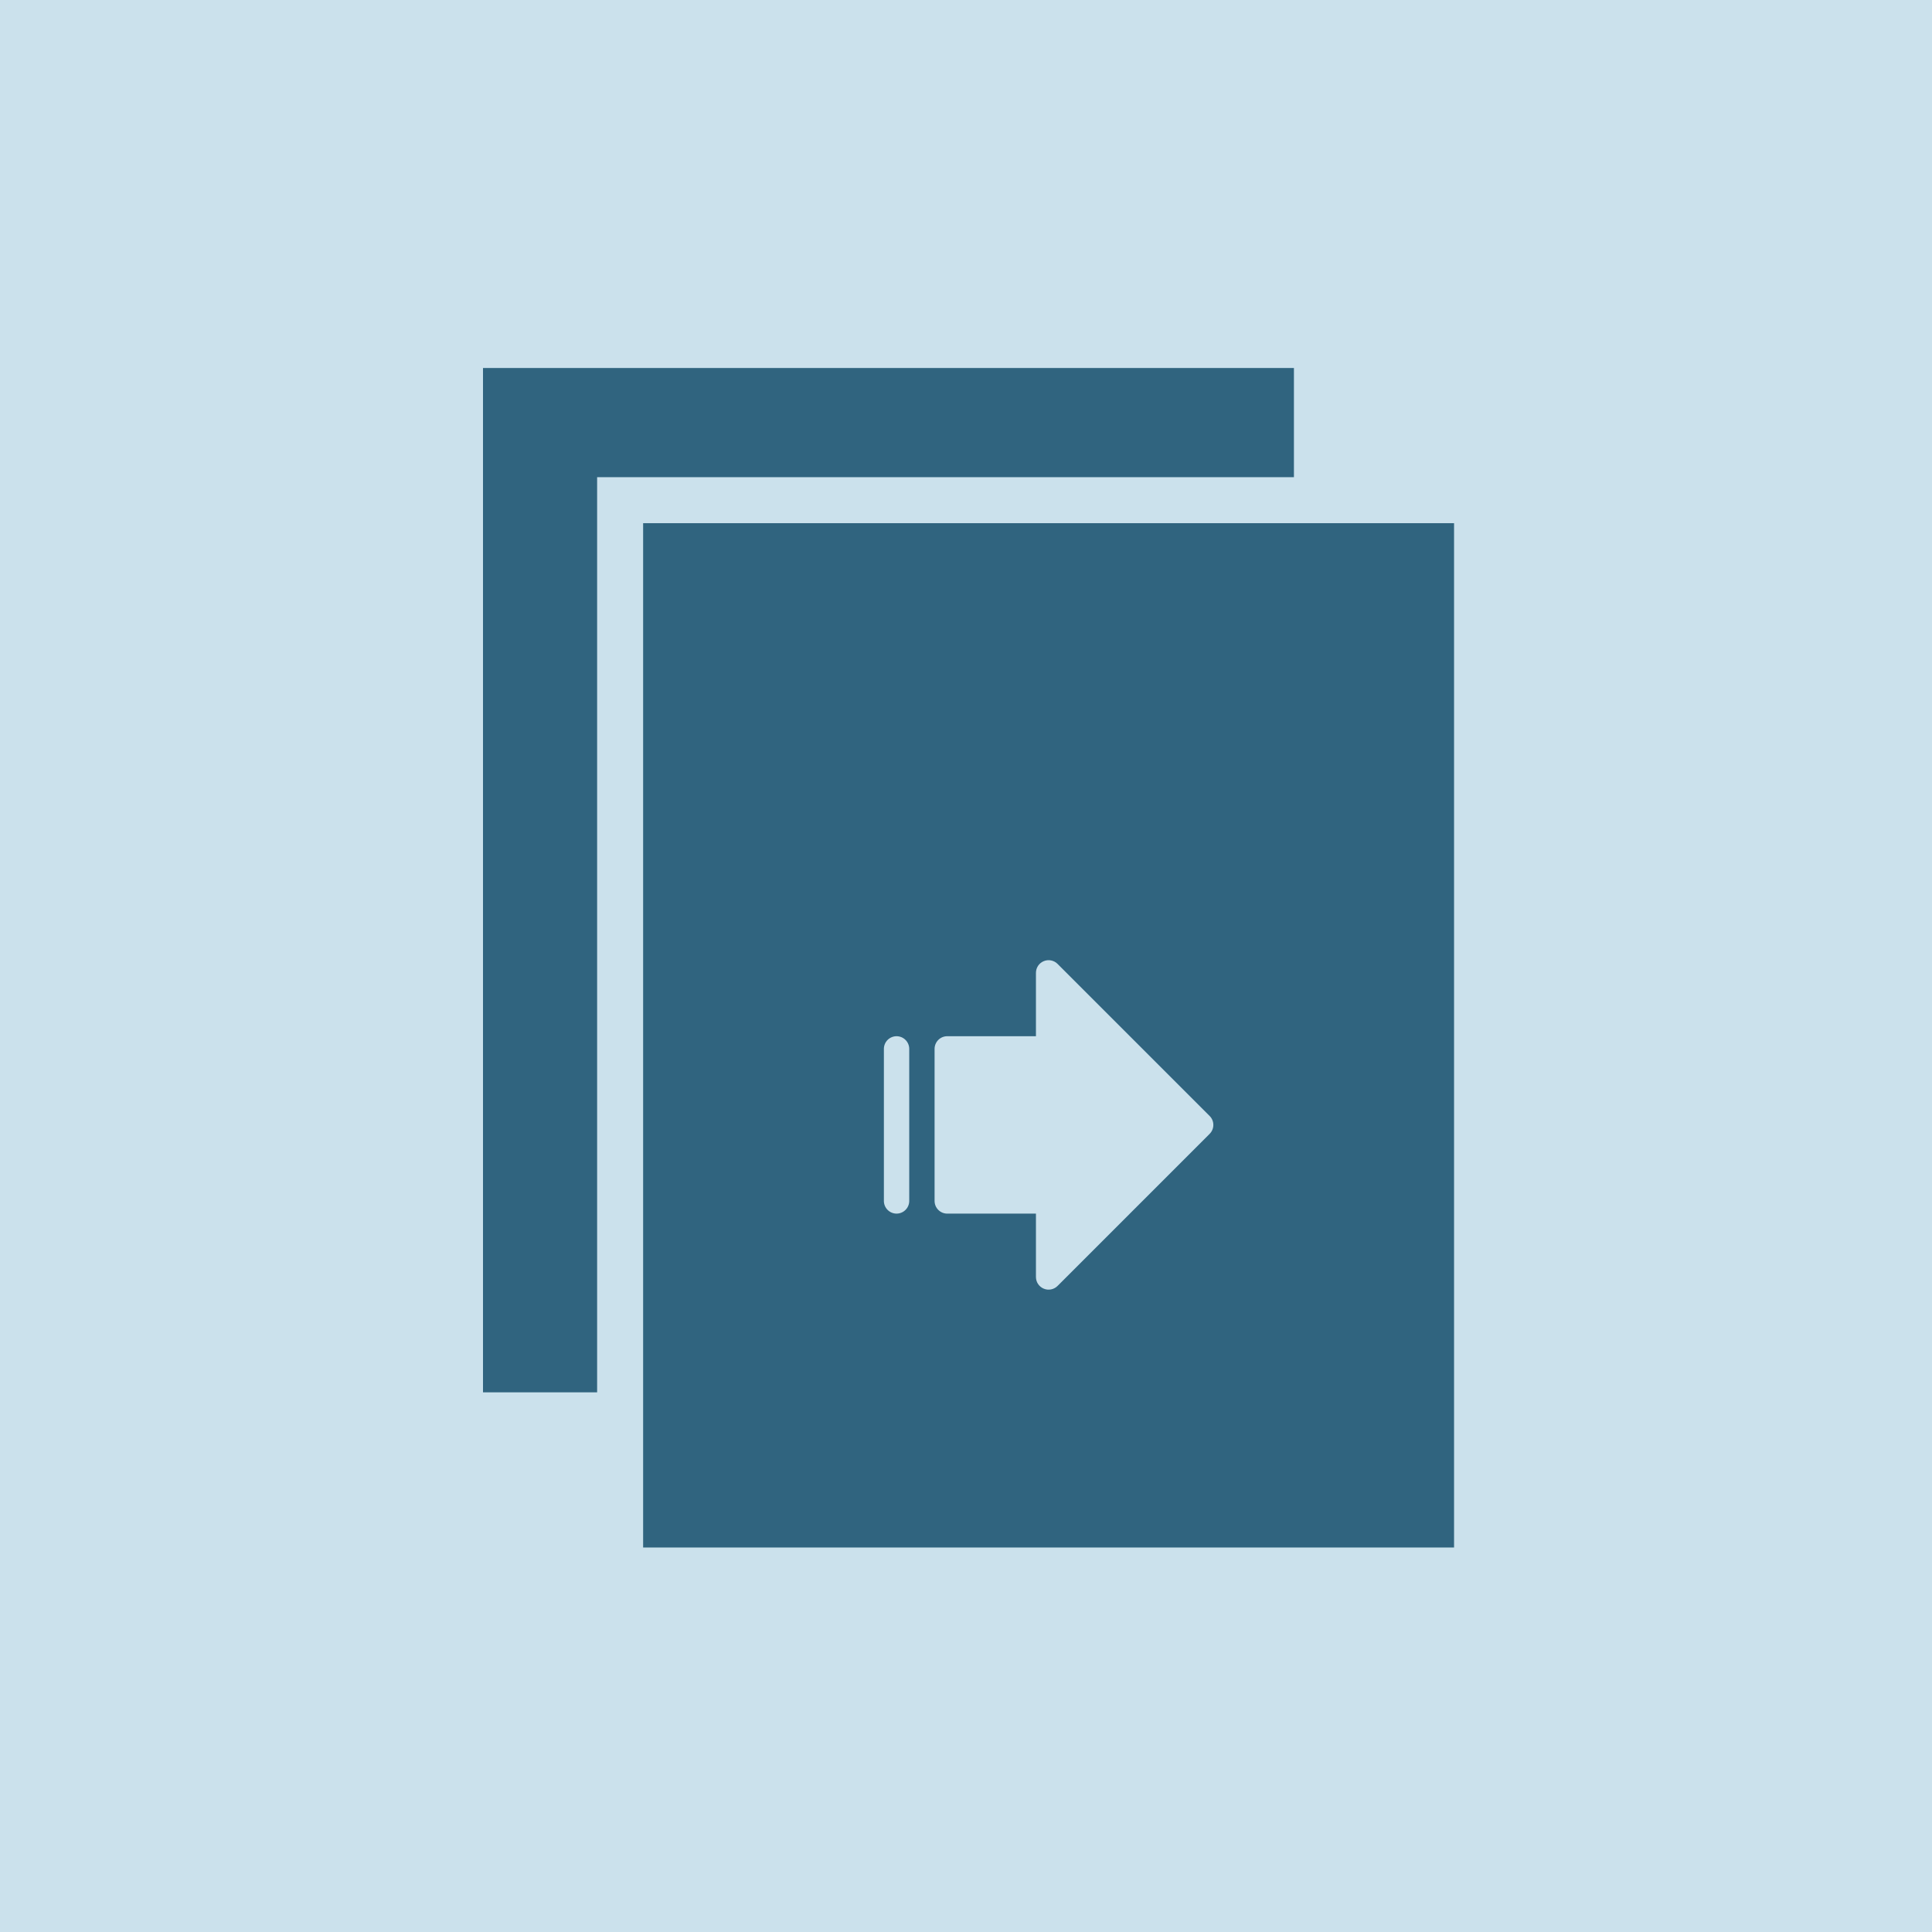 <svg width="84" height="84" viewBox="0 0 84 84" fill="none" xmlns="http://www.w3.org/2000/svg">
<rect width="84" height="84" fill="#CBE1EC"/>
<rect x="21" y="16" width="35.258" height="44.536" fill="#30647F"/>
<rect x="26.962" y="21.747" width="37.258" height="46.536" fill="#30647F" stroke="#CBE1EC" stroke-width="2"/>
<path d="M39.532 45.604V52.215C39.532 52.361 39.474 52.501 39.37 52.604C39.267 52.708 39.127 52.766 38.981 52.766C38.835 52.766 38.695 52.708 38.591 52.604C38.488 52.501 38.43 52.361 38.43 52.215V45.604C38.43 45.458 38.488 45.318 38.591 45.214C38.695 45.111 38.835 45.053 38.981 45.053C39.127 45.053 39.267 45.111 39.37 45.214C39.474 45.318 39.532 45.458 39.532 45.604ZM52.592 48.52L45.981 41.909C45.904 41.831 45.806 41.779 45.699 41.758C45.592 41.736 45.481 41.747 45.381 41.789C45.28 41.831 45.194 41.901 45.133 41.992C45.073 42.083 45.041 42.189 45.041 42.298V45.053H41.184C41.038 45.053 40.898 45.111 40.795 45.214C40.692 45.318 40.634 45.458 40.634 45.604V52.215C40.634 52.361 40.692 52.501 40.795 52.604C40.898 52.708 41.038 52.766 41.184 52.766H45.041V55.52C45.041 55.629 45.073 55.736 45.133 55.826C45.194 55.917 45.28 55.988 45.381 56.029C45.481 56.071 45.592 56.082 45.699 56.061C45.806 56.039 45.904 55.987 45.981 55.91L52.592 49.299C52.644 49.248 52.684 49.187 52.712 49.12C52.74 49.053 52.754 48.982 52.754 48.909C52.754 48.837 52.74 48.765 52.712 48.698C52.684 48.631 52.644 48.571 52.592 48.52Z" fill="#CBE1EC"/>
</svg>
